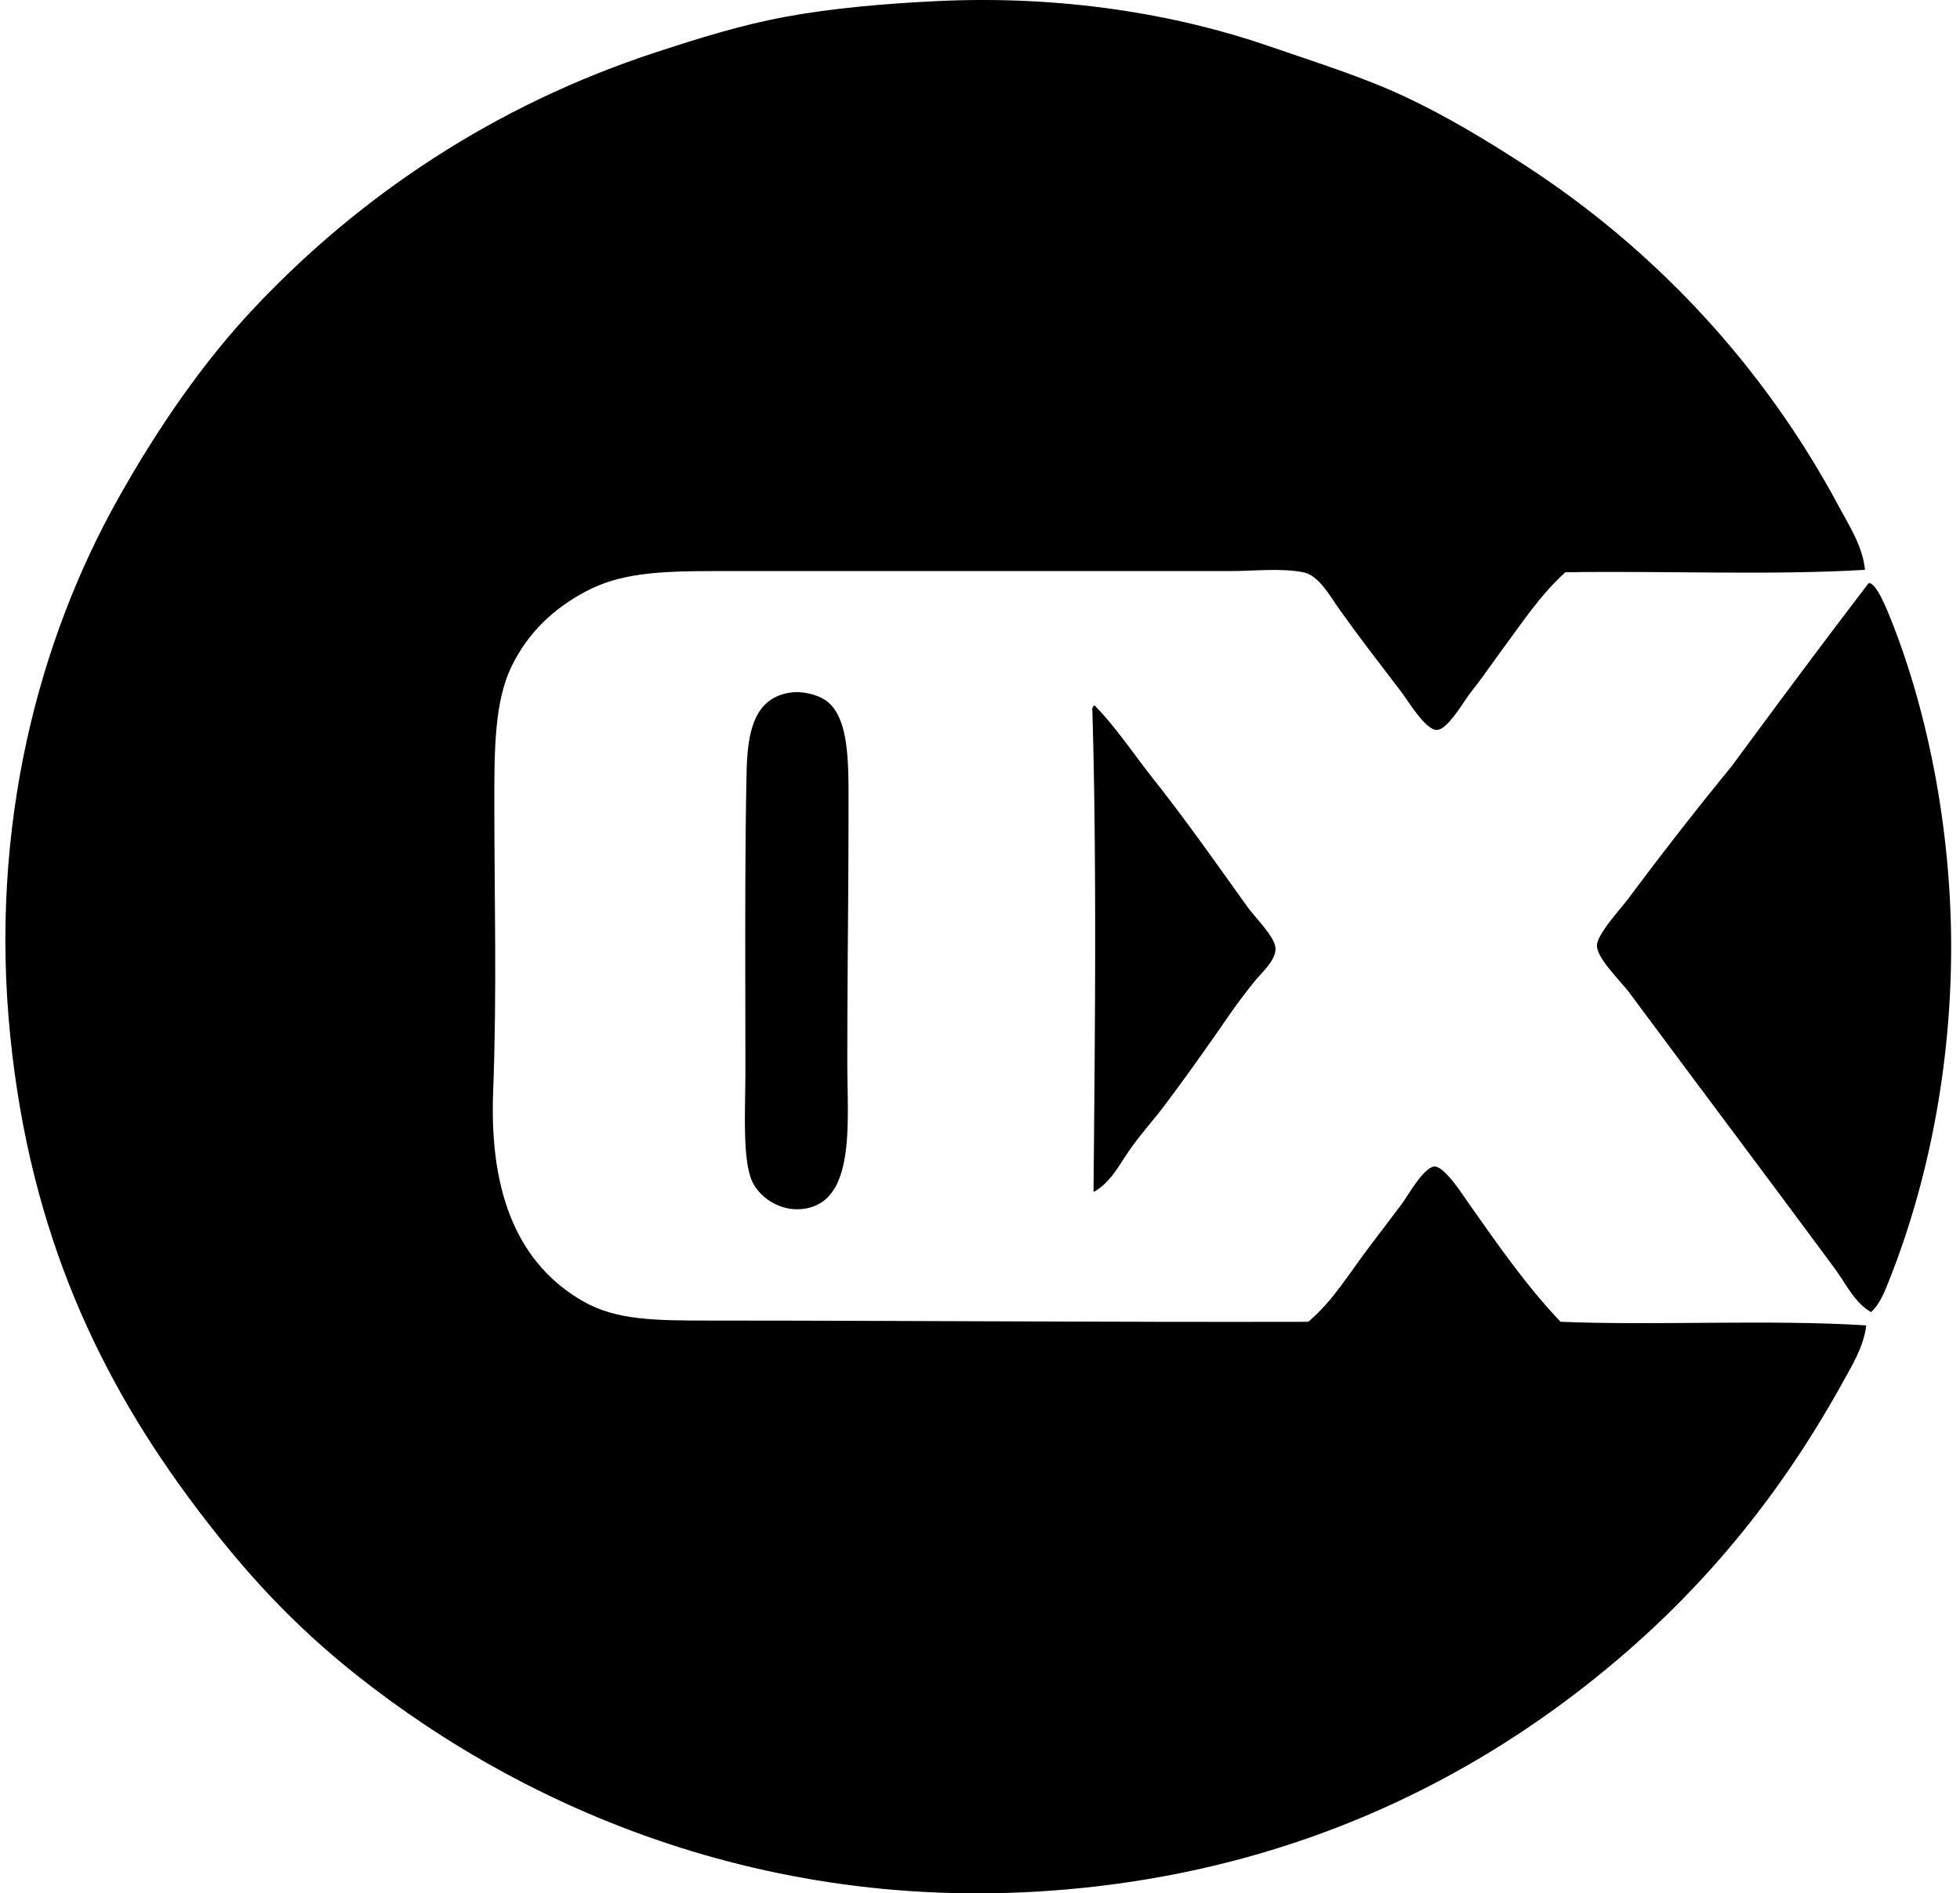 <svg xmlns="http://www.w3.org/2000/svg" width="207" height="200" fill="none" viewBox="0 0 207 200">
  <path fill="#000" fill-rule="evenodd" d="M196.966 60.192c-10.014.595-21.135.088-31.64.259-2.622 2.356-4.521 5.255-6.791 8.328-.97 1.313-1.925 2.746-3.202 4.355-.799 1.006-2.405 3.933-3.587 3.972-1.187.042-3.125-3.194-3.717-3.972-2.477-3.256-4.127-5.343-6.533-8.71-1.016-1.426-2.19-3.642-3.843-3.97-2.366-.471-5.157-.13-7.813-.13-17.55-.002-37.379.003-54.446 0-5.93 0-9.965.238-13.58 2.178-3.277 1.758-6.031 4.249-7.813 7.942-1.74 3.608-1.795 8.607-1.795 13.963 0 10.935.287 19.961-.127 31.002-.413 11.015 2.837 18.212 9.479 22.037 3.533 2.033 7.622 2.048 13.707 2.048 21.264.003 41 .181 62.903.13 2.679-2.268 4.347-5.178 6.662-8.199.923-1.21 2.082-2.736 3.202-4.228.577-.768 2.333-3.929 3.46-3.973 1.084-.041 3.065 3.104 3.587 3.844 3.086 4.375 6.179 8.842 9.738 12.553 10.019.419 22.081-.264 32.284.383-.274 2.273-1.531 4.288-2.561 6.15-7.272 13.12-16.36 23.719-28.058 32.667-12.952 9.91-29.204 17.638-49.066 20.243-33.735 4.417-61.297-7.451-79.812-22.165-6.639-5.273-11.755-10.831-16.912-17.677-10.099-13.404-17.477-28.805-19.6-49.707-2.258-22.209 3.01-41.931 11.402-56.88 4.164-7.417 8.972-14.42 14.478-20.242C38.028 20.7 52.172 11.105 69.373 5.49c4.382-1.43 8.843-2.84 13.58-3.713C87.9.86 93.414.38 99.096.11c12.993-.613 25.042 1.36 34.847 4.74 5.115 1.764 10.009 3.283 14.475 5.38 4.425 2.077 8.602 4.614 12.554 7.172 13.79 8.935 25.244 21.204 33.181 36 1.128 2.113 2.561 4.27 2.814 6.79Z" clip-rule="evenodd"/>
  <path fill="#000" fill-rule="evenodd" d="M197.351 61.602c.758-.106 1.834 2.54 2.307 3.714 3.844 9.58 6.407 22.009 6.407 34.717 0 13.04-2.582 25.128-6.407 34.848-.517 1.313-1.044 2.803-2.05 3.716-1.759-.996-2.646-2.995-3.844-4.611-7.156-9.673-14.265-19.131-21.649-29.08-.97-1.306-3.424-3.618-3.458-4.997-.031-1.197 2.633-4.055 3.328-4.999a384 384 0 0 1 10.891-13.96c4.785-6.49 9.585-12.963 14.475-19.348ZM83.72 73.131c.98-.103 2.717.194 3.716 1.027 2.312 1.93 2.177 6.781 2.177 11.273 0 9.908-.126 16.935-.126 26.773 0 6.463.925 14.881-4.741 15.502-2.304.251-4.244-1.083-5.126-2.563-1.275-2.146-.897-7.787-.897-11.912 0-10.57-.08-21.849.126-31.643.093-4.368.823-8.022 4.87-8.457Zm31.769 52.783c.15-16.298.354-35.175-.127-50.985-.036-.21.122-.222.127-.385.15-.021.228.03.259.129 2.071 2.108 3.91 4.89 6.02 7.56 3.603 4.56 6.52 8.749 9.991 13.577.859 1.195 2.892 3.15 2.948 4.358.057 1.262-1.419 2.524-2.177 3.458a66.473 66.473 0 0 0-2.434 3.204c-2.291 3.324-4.632 6.644-7.047 9.862-1.193 1.588-2.579 3.114-3.717 4.74-1.109 1.588-2.056 3.518-3.843 4.482Z" clip-rule="evenodd"/>
</svg>
